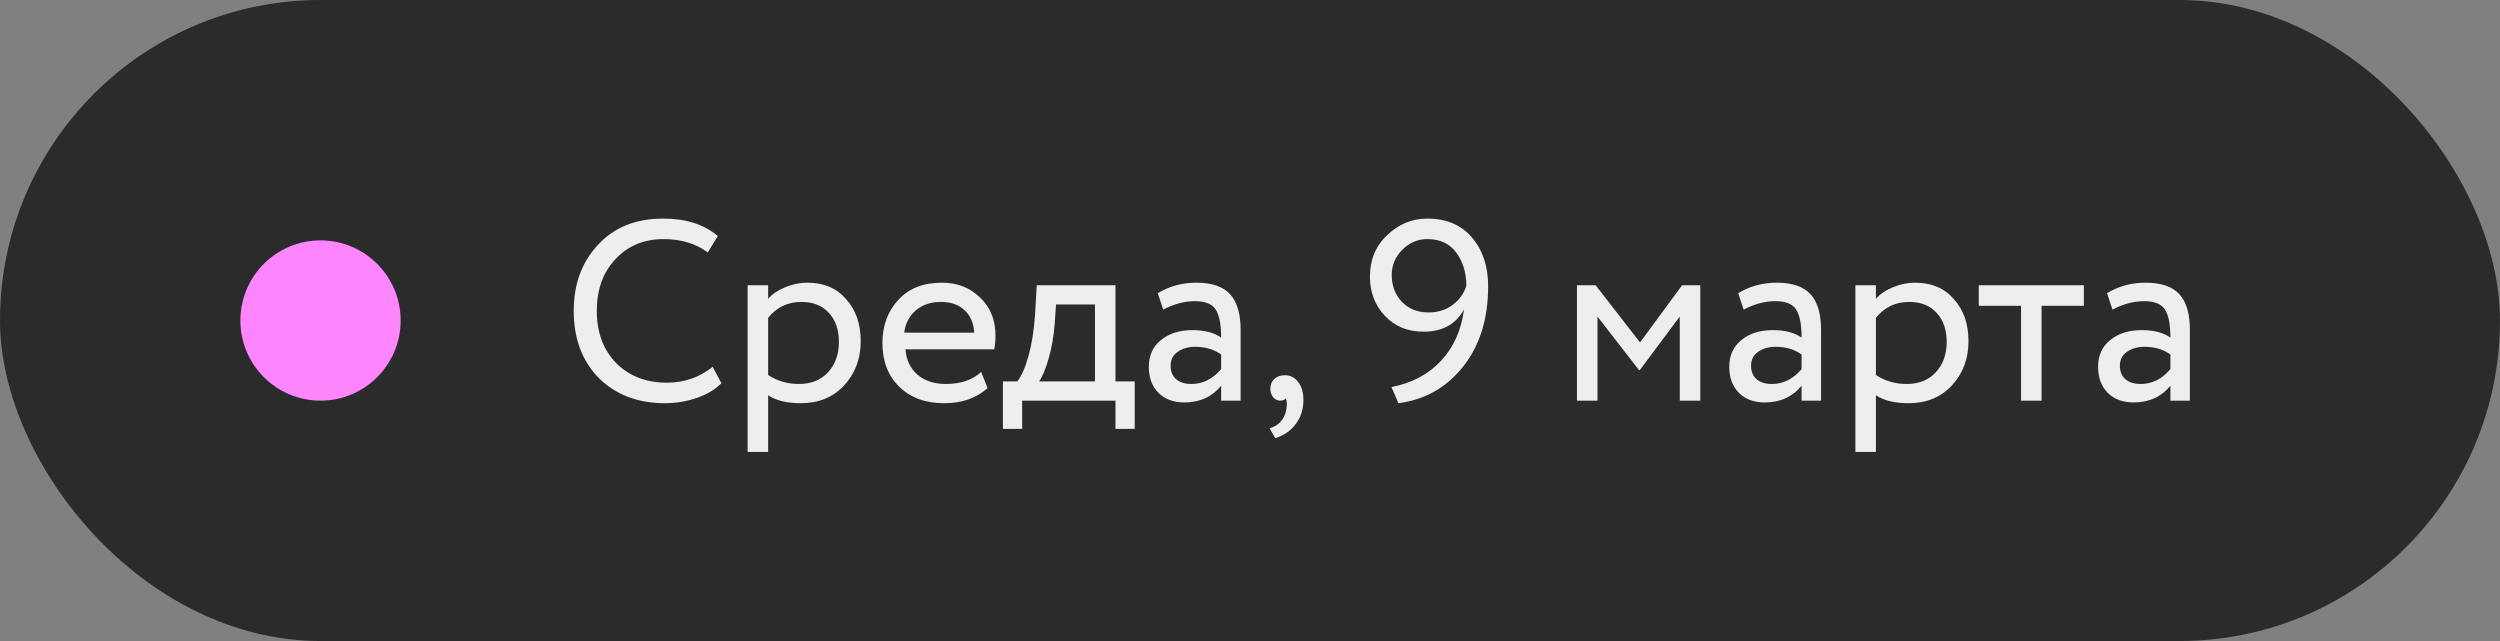 <?xml version="1.0" encoding="UTF-8"?> <svg xmlns="http://www.w3.org/2000/svg" width="156" height="40" viewBox="0 0 156 40" fill="none"><rect x="0" y="0" width="156" height="40" fill="#808080" stroke="none"/> <rect width="156" height="40" rx="20" fill="#2C2B2C"></rect> <path d="M44.472 22.888L45.016 23.912C44.643 24.296 44.136 24.6 43.496 24.824C42.856 25.048 42.184 25.16 41.48 25.16C39.805 25.16 38.435 24.637 37.368 23.592C36.323 22.525 35.8 21.128 35.8 19.4C35.8 17.736 36.301 16.365 37.304 15.288C38.307 14.189 39.667 13.64 41.384 13.64C42.803 13.64 43.939 14.003 44.792 14.728L44.168 15.752C43.421 15.197 42.499 14.92 41.4 14.92C40.184 14.92 39.187 15.336 38.408 16.168C37.629 16.989 37.24 18.067 37.24 19.4C37.24 20.733 37.64 21.816 38.44 22.648C39.261 23.469 40.317 23.88 41.608 23.88C42.696 23.88 43.651 23.549 44.472 22.888ZM47.932 28.2H46.652V17.8H47.932V18.648C48.188 18.349 48.54 18.109 48.988 17.928C49.436 17.736 49.9 17.64 50.38 17.64C51.404 17.64 52.209 17.981 52.796 18.664C53.404 19.336 53.708 20.211 53.708 21.288C53.708 22.387 53.361 23.309 52.668 24.056C51.985 24.792 51.084 25.16 49.964 25.16C49.1 25.16 48.423 24.995 47.932 24.664V28.2ZM50.012 18.84C49.159 18.84 48.465 19.171 47.932 19.832V23.4C48.497 23.773 49.137 23.96 49.852 23.96C50.609 23.96 51.212 23.72 51.66 23.24C52.119 22.749 52.348 22.115 52.348 21.336C52.348 20.579 52.14 19.976 51.724 19.528C51.308 19.069 50.737 18.84 50.012 18.84ZM61.223 23.208L61.623 24.216C60.929 24.845 60.028 25.16 58.919 25.16C57.745 25.16 56.812 24.819 56.119 24.136C55.415 23.453 55.063 22.541 55.063 21.4C55.063 20.323 55.393 19.427 56.055 18.712C56.705 17.997 57.612 17.64 58.775 17.64C59.735 17.64 60.529 17.949 61.159 18.568C61.799 19.176 62.119 19.965 62.119 20.936C62.119 21.245 62.092 21.533 62.039 21.8H56.503C56.556 22.472 56.807 23 57.255 23.384C57.713 23.768 58.3 23.96 59.015 23.96C59.953 23.96 60.689 23.709 61.223 23.208ZM58.711 18.84C58.081 18.84 57.559 19.016 57.143 19.368C56.737 19.72 56.497 20.184 56.423 20.76H60.791C60.759 20.163 60.556 19.693 60.183 19.352C59.82 19.011 59.329 18.84 58.711 18.84ZM63.782 26.76H62.582V23.8H63.478C63.745 23.469 63.979 22.936 64.182 22.2C64.385 21.453 64.518 20.621 64.582 19.704L64.694 17.8H69.606V23.8H70.806V26.76H69.606V25H63.782V26.76ZM65.894 19L65.814 20.2C65.75 21 65.622 21.731 65.43 22.392C65.238 23.053 65.04 23.523 64.838 23.8H68.326V19H65.894ZM72.583 19.32L72.247 18.296C72.962 17.859 73.761 17.64 74.647 17.64C75.618 17.64 76.322 17.88 76.759 18.36C77.196 18.84 77.415 19.581 77.415 20.584V25H76.199V24.072C75.633 24.765 74.865 25.112 73.895 25.112C73.234 25.112 72.7 24.915 72.295 24.52C71.889 24.115 71.687 23.571 71.687 22.888C71.687 22.184 71.938 21.629 72.439 21.224C72.94 20.808 73.596 20.6 74.407 20.6C75.164 20.6 75.761 20.755 76.199 21.064C76.199 20.253 76.087 19.672 75.863 19.32C75.639 18.968 75.207 18.792 74.567 18.792C73.916 18.792 73.255 18.968 72.583 19.32ZM74.343 23.96C75.058 23.96 75.676 23.651 76.199 23.032V22.12C75.751 21.8 75.212 21.64 74.583 21.64C74.145 21.64 73.778 21.747 73.479 21.96C73.191 22.163 73.047 22.451 73.047 22.824C73.047 23.176 73.159 23.453 73.383 23.656C73.618 23.859 73.938 23.96 74.343 23.96ZM79.27 24.264C79.27 24.008 79.35 23.805 79.51 23.656C79.67 23.496 79.894 23.416 80.182 23.416C80.524 23.416 80.801 23.56 81.014 23.848C81.228 24.125 81.334 24.499 81.334 24.968C81.334 25.544 81.174 26.04 80.854 26.456C80.545 26.883 80.118 27.176 79.574 27.336L79.222 26.728C79.777 26.557 80.118 26.2 80.246 25.656C80.321 25.293 80.316 25.027 80.23 24.856C80.166 24.952 80.049 25 79.878 25C79.718 25 79.574 24.931 79.446 24.792C79.329 24.643 79.27 24.467 79.27 24.264ZM92.86 17.848C92.86 19.907 92.332 21.592 91.276 22.904C90.241 24.195 88.902 24.947 87.26 25.16L86.828 24.152C88.097 23.907 89.126 23.363 89.916 22.52C90.705 21.677 91.185 20.605 91.356 19.304C90.854 20.232 90.012 20.696 88.828 20.696C87.846 20.696 87.046 20.371 86.428 19.72C85.798 19.059 85.484 18.237 85.484 17.256C85.484 16.2 85.846 15.336 86.572 14.664C87.286 13.981 88.113 13.64 89.052 13.64C90.257 13.64 91.19 14.035 91.852 14.824C92.524 15.613 92.86 16.621 92.86 17.848ZM91.5 17.848C91.5 17.027 91.292 16.333 90.876 15.768C90.46 15.203 89.857 14.92 89.068 14.92C88.46 14.92 87.937 15.144 87.5 15.592C87.062 16.029 86.844 16.552 86.844 17.16C86.844 17.821 87.052 18.376 87.468 18.824C87.894 19.272 88.454 19.496 89.148 19.496C89.724 19.496 90.22 19.341 90.636 19.032C91.052 18.723 91.34 18.328 91.5 17.848ZM99.682 25H98.402V17.8H99.57L102.338 21.368L104.962 17.8H106.098V25H104.818V19.752L102.322 23.096H102.274L99.682 19.752V25ZM108.802 19.32L108.466 18.296C109.18 17.859 109.98 17.64 110.866 17.64C111.836 17.64 112.54 17.88 112.978 18.36C113.415 18.84 113.634 19.581 113.634 20.584V25H112.418V24.072C111.852 24.765 111.084 25.112 110.114 25.112C109.452 25.112 108.919 24.915 108.514 24.52C108.108 24.115 107.906 23.571 107.906 22.888C107.906 22.184 108.156 21.629 108.658 21.224C109.159 20.808 109.815 20.6 110.626 20.6C111.383 20.6 111.98 20.755 112.418 21.064C112.418 20.253 112.306 19.672 112.082 19.32C111.858 18.968 111.426 18.792 110.786 18.792C110.135 18.792 109.474 18.968 108.802 19.32ZM110.562 23.96C111.276 23.96 111.895 23.651 112.418 23.032V22.12C111.97 21.8 111.431 21.64 110.802 21.64C110.364 21.64 109.996 21.747 109.698 21.96C109.41 22.163 109.266 22.451 109.266 22.824C109.266 23.176 109.378 23.453 109.602 23.656C109.836 23.859 110.156 23.96 110.562 23.96ZM117.057 28.2H115.777V17.8H117.057V18.648C117.313 18.349 117.665 18.109 118.113 17.928C118.561 17.736 119.025 17.64 119.505 17.64C120.529 17.64 121.334 17.981 121.921 18.664C122.529 19.336 122.833 20.211 122.833 21.288C122.833 22.387 122.486 23.309 121.793 24.056C121.11 24.792 120.209 25.16 119.089 25.16C118.225 25.16 117.548 24.995 117.057 24.664V28.2ZM119.137 18.84C118.284 18.84 117.59 19.171 117.057 19.832V23.4C117.622 23.773 118.262 23.96 118.977 23.96C119.734 23.96 120.337 23.72 120.785 23.24C121.244 22.749 121.473 22.115 121.473 21.336C121.473 20.579 121.265 19.976 120.849 19.528C120.433 19.069 119.862 18.84 119.137 18.84ZM126.114 19.08H123.474V17.8H130.034V19.08H127.394V25H126.114V19.08ZM131.817 19.32L131.481 18.296C132.196 17.859 132.996 17.64 133.881 17.64C134.852 17.64 135.556 17.88 135.993 18.36C136.431 18.84 136.649 19.581 136.649 20.584V25H135.433V24.072C134.868 24.765 134.1 25.112 133.129 25.112C132.468 25.112 131.935 24.915 131.529 24.52C131.124 24.115 130.921 23.571 130.921 22.888C130.921 22.184 131.172 21.629 131.673 21.224C132.175 20.808 132.831 20.6 133.641 20.6C134.399 20.6 134.996 20.755 135.433 21.064C135.433 20.253 135.321 19.672 135.097 19.32C134.873 18.968 134.441 18.792 133.801 18.792C133.151 18.792 132.489 18.968 131.817 19.32ZM133.577 23.96C134.292 23.96 134.911 23.651 135.433 23.032V22.12C134.985 21.8 134.447 21.64 133.817 21.64C133.38 21.64 133.012 21.747 132.713 21.96C132.425 22.163 132.281 22.451 132.281 22.824C132.281 23.176 132.393 23.453 132.617 23.656C132.852 23.859 133.172 23.96 133.577 23.96Z" fill="#EEEEEE"></path> <circle cx="20" cy="20" r="5" fill="#FD86FF"></circle> </svg> 